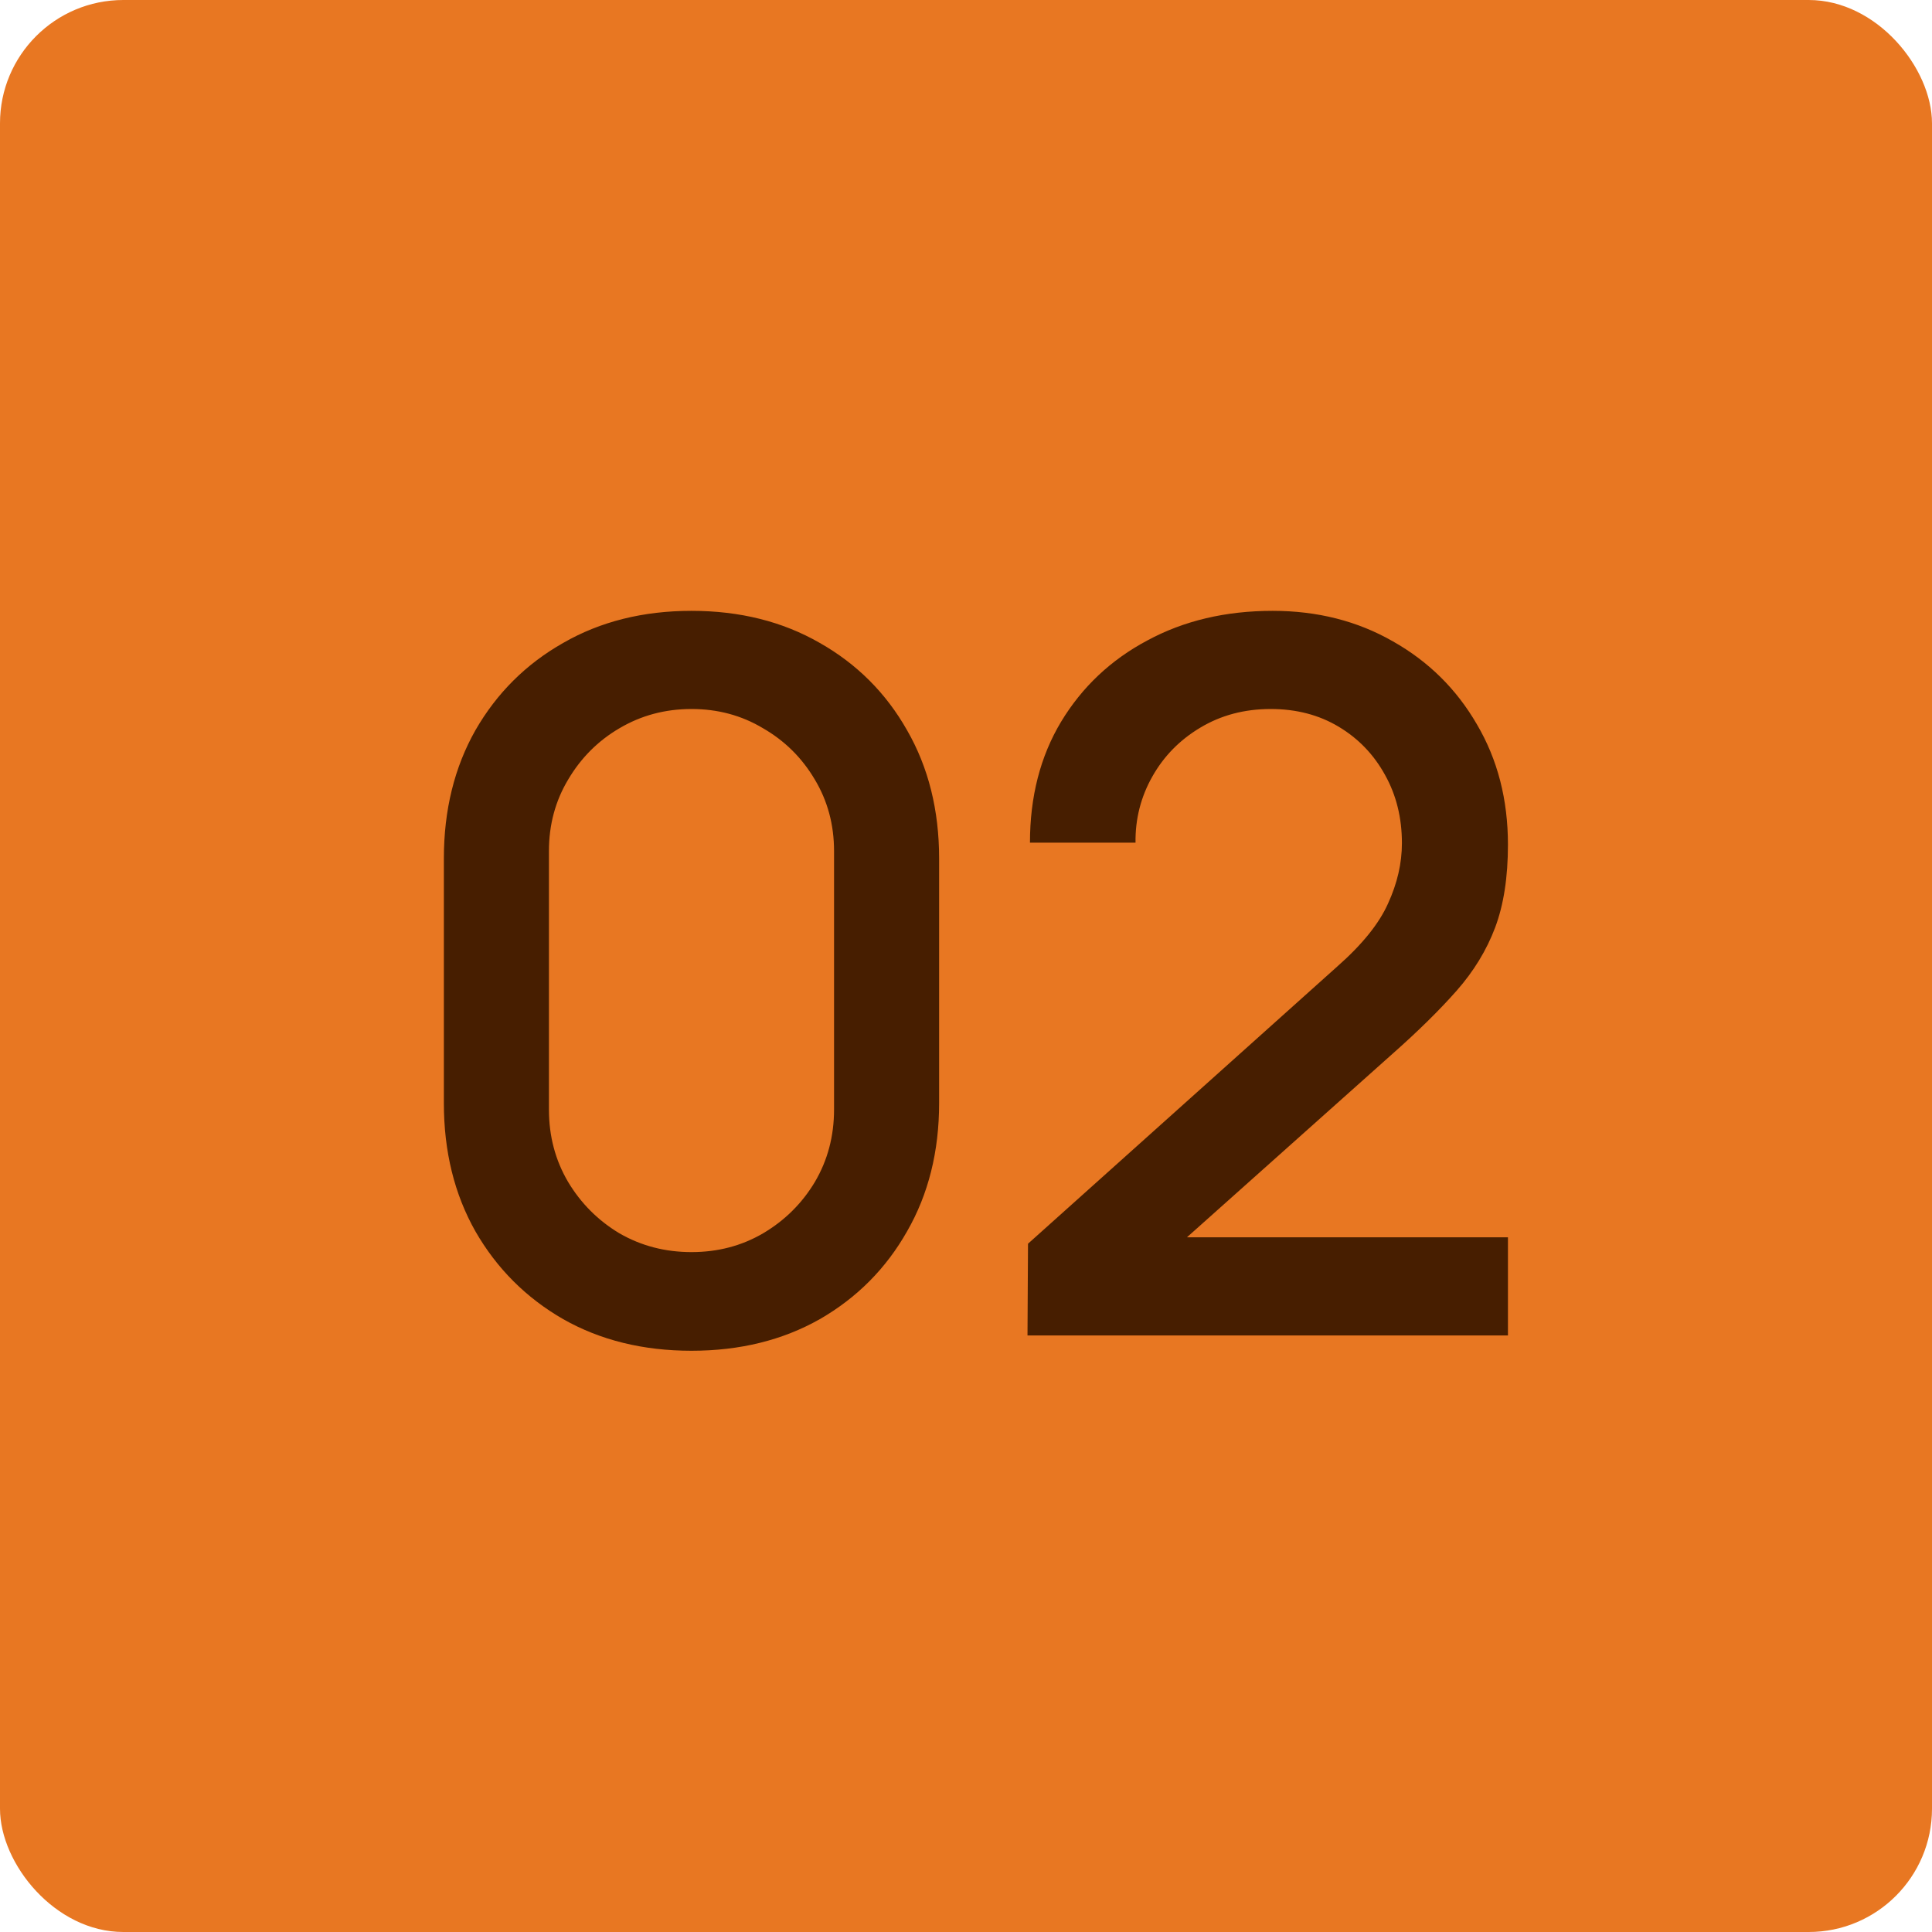 <svg width="94" height="94" viewBox="0 0 94 94" fill="none" xmlns="http://www.w3.org/2000/svg">
<rect width="94" height="94" rx="6" fill="#E87722"/>
<path d="M33.644 65.72C31.292 65.72 29.212 65.208 27.404 64.184C25.596 63.144 24.172 61.72 23.132 59.912C22.108 58.104 21.596 56.024 21.596 53.672V41.768C21.596 39.416 22.108 37.336 23.132 35.528C24.172 33.72 25.596 32.304 27.404 31.28C29.212 30.24 31.292 29.72 33.644 29.72C35.996 29.72 38.076 30.24 39.884 31.28C41.692 32.304 43.108 33.72 44.132 35.528C45.172 37.336 45.692 39.416 45.692 41.768V53.672C45.692 56.024 45.172 58.104 44.132 59.912C43.108 61.72 41.692 63.144 39.884 64.184C38.076 65.208 35.996 65.72 33.644 65.72ZM33.644 60.92C34.924 60.92 36.084 60.616 37.124 60.008C38.18 59.384 39.02 58.552 39.644 57.512C40.268 56.456 40.58 55.28 40.58 53.984V41.408C40.58 40.128 40.268 38.968 39.644 37.928C39.02 36.872 38.18 36.04 37.124 35.432C36.084 34.808 34.924 34.496 33.644 34.496C32.364 34.496 31.196 34.808 30.14 35.432C29.1 36.04 28.268 36.872 27.644 37.928C27.02 38.968 26.708 40.128 26.708 41.408V53.984C26.708 55.28 27.02 56.456 27.644 57.512C28.268 58.552 29.1 59.384 30.14 60.008C31.196 60.616 32.364 60.92 33.644 60.92ZM49.992 64.976L50.017 60.512L65.064 47.024C66.281 45.952 67.105 44.928 67.537 43.952C67.984 42.976 68.209 42 68.209 41.024C68.209 39.792 67.936 38.688 67.392 37.712C66.849 36.72 66.097 35.936 65.136 35.36C64.177 34.784 63.072 34.496 61.825 34.496C60.544 34.496 59.401 34.8 58.392 35.408C57.401 36 56.624 36.792 56.065 37.784C55.505 38.776 55.233 39.848 55.248 41H50.112C50.112 38.76 50.617 36.8 51.624 35.12C52.648 33.424 54.048 32.104 55.825 31.16C57.6 30.2 59.633 29.72 61.92 29.72C64.097 29.72 66.049 30.216 67.776 31.208C69.504 32.184 70.865 33.528 71.856 35.24C72.865 36.952 73.368 38.904 73.368 41.096C73.368 42.68 73.16 44.024 72.745 45.128C72.329 46.232 71.704 47.256 70.873 48.2C70.04 49.144 69.001 50.168 67.752 51.272L56.136 61.64L55.584 60.2H73.368V64.976H49.992Z" fill="#471E00"/>
</svg>
